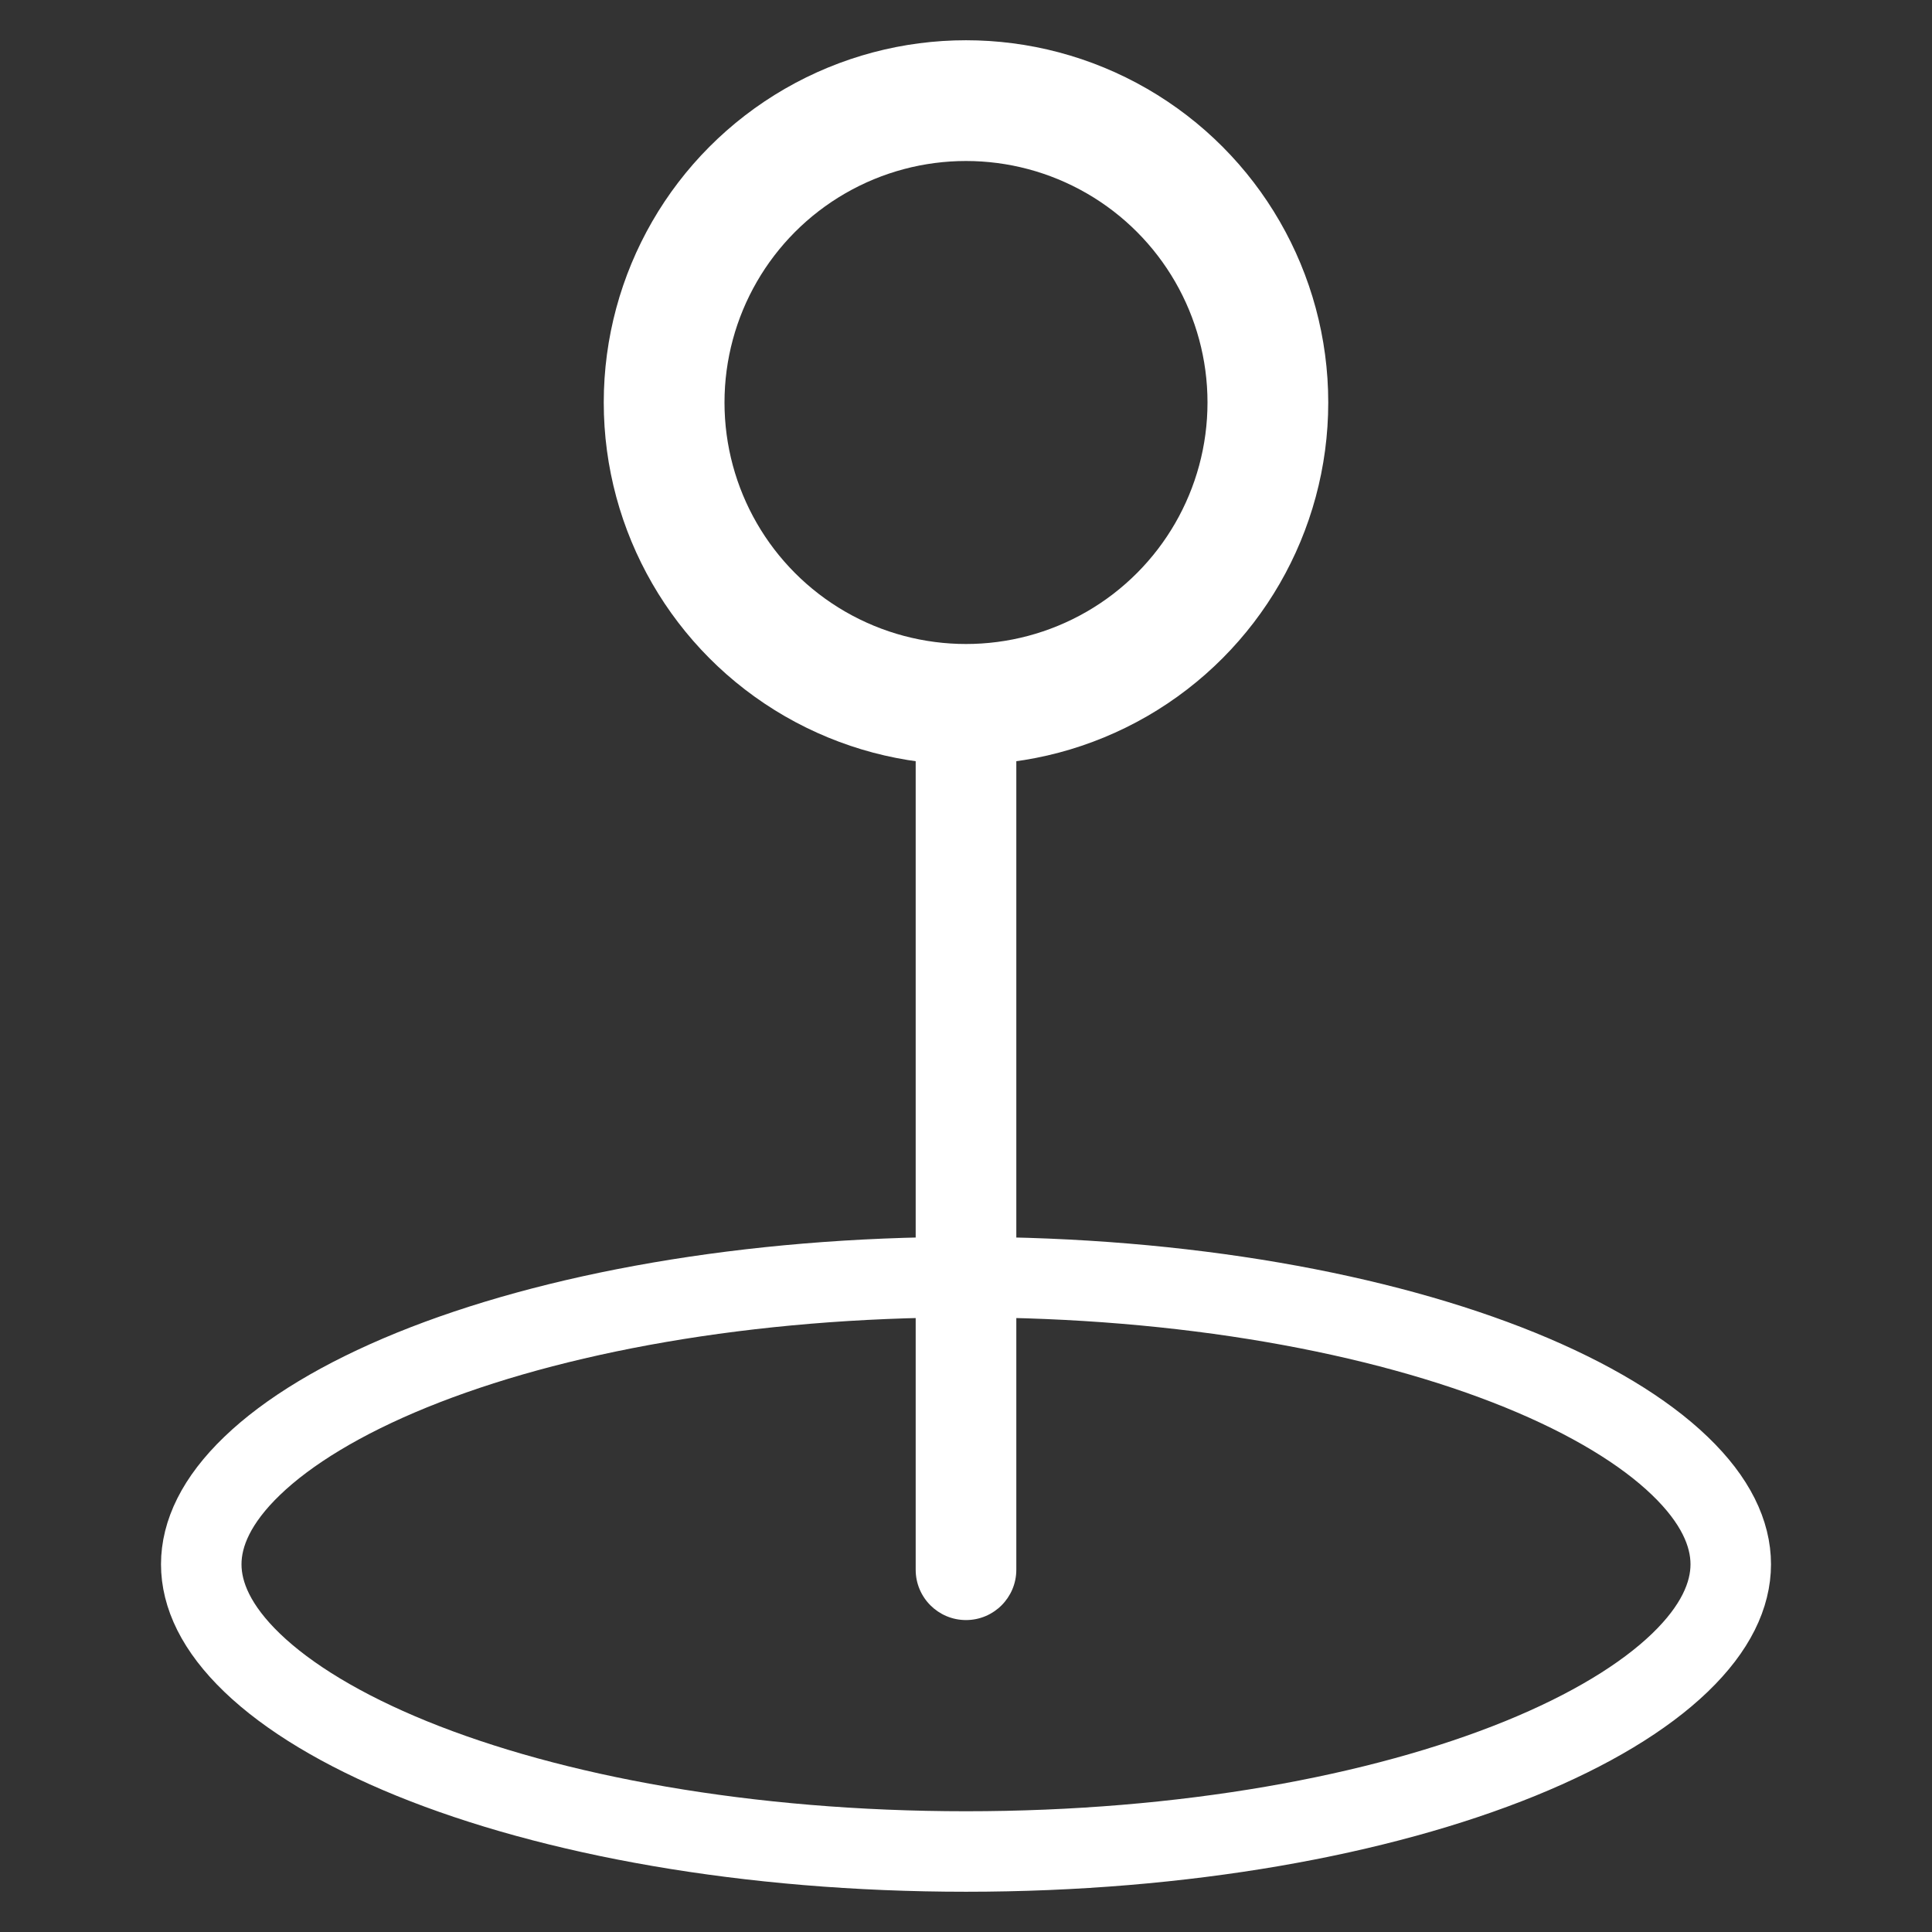 <svg width="48" height="48" viewBox="0 0 48 48" fill="none" xmlns="http://www.w3.org/2000/svg">
<rect x="0" y="0" width="48" height="48" fill="#333333" stroke="none"/>
<path d="M24 31.73C29.426 31.73 34.293 32.626 37.766 34.038C39.504 34.746 40.845 35.563 41.735 36.419C42.623 37.272 43 38.099 43 38.864C43 39.63 42.623 40.457 41.735 41.311C40.845 42.167 39.504 42.983 37.766 43.691C34.293 45.103 29.426 46 24 46C18.574 46 13.707 45.103 10.234 43.691C8.496 42.983 7.155 42.167 6.265 41.311C5.377 40.457 5 39.63 5 38.864C5 38.099 5.378 37.272 6.265 36.419C7.155 35.563 8.496 34.746 10.234 34.038C13.707 32.626 18.574 31.73 24 31.73Z" stroke="white" stroke-width="2"/>
<circle cx="24" cy="10" r="7.5" stroke="white" stroke-width="3"/>
<path d="M22.75 39C22.75 39.69 23.31 40.25 24 40.25C24.69 40.25 25.25 39.69 25.25 39H22.75ZM24 17H22.75V39H24H25.25V17H24Z" fill="white"/>
</svg>
